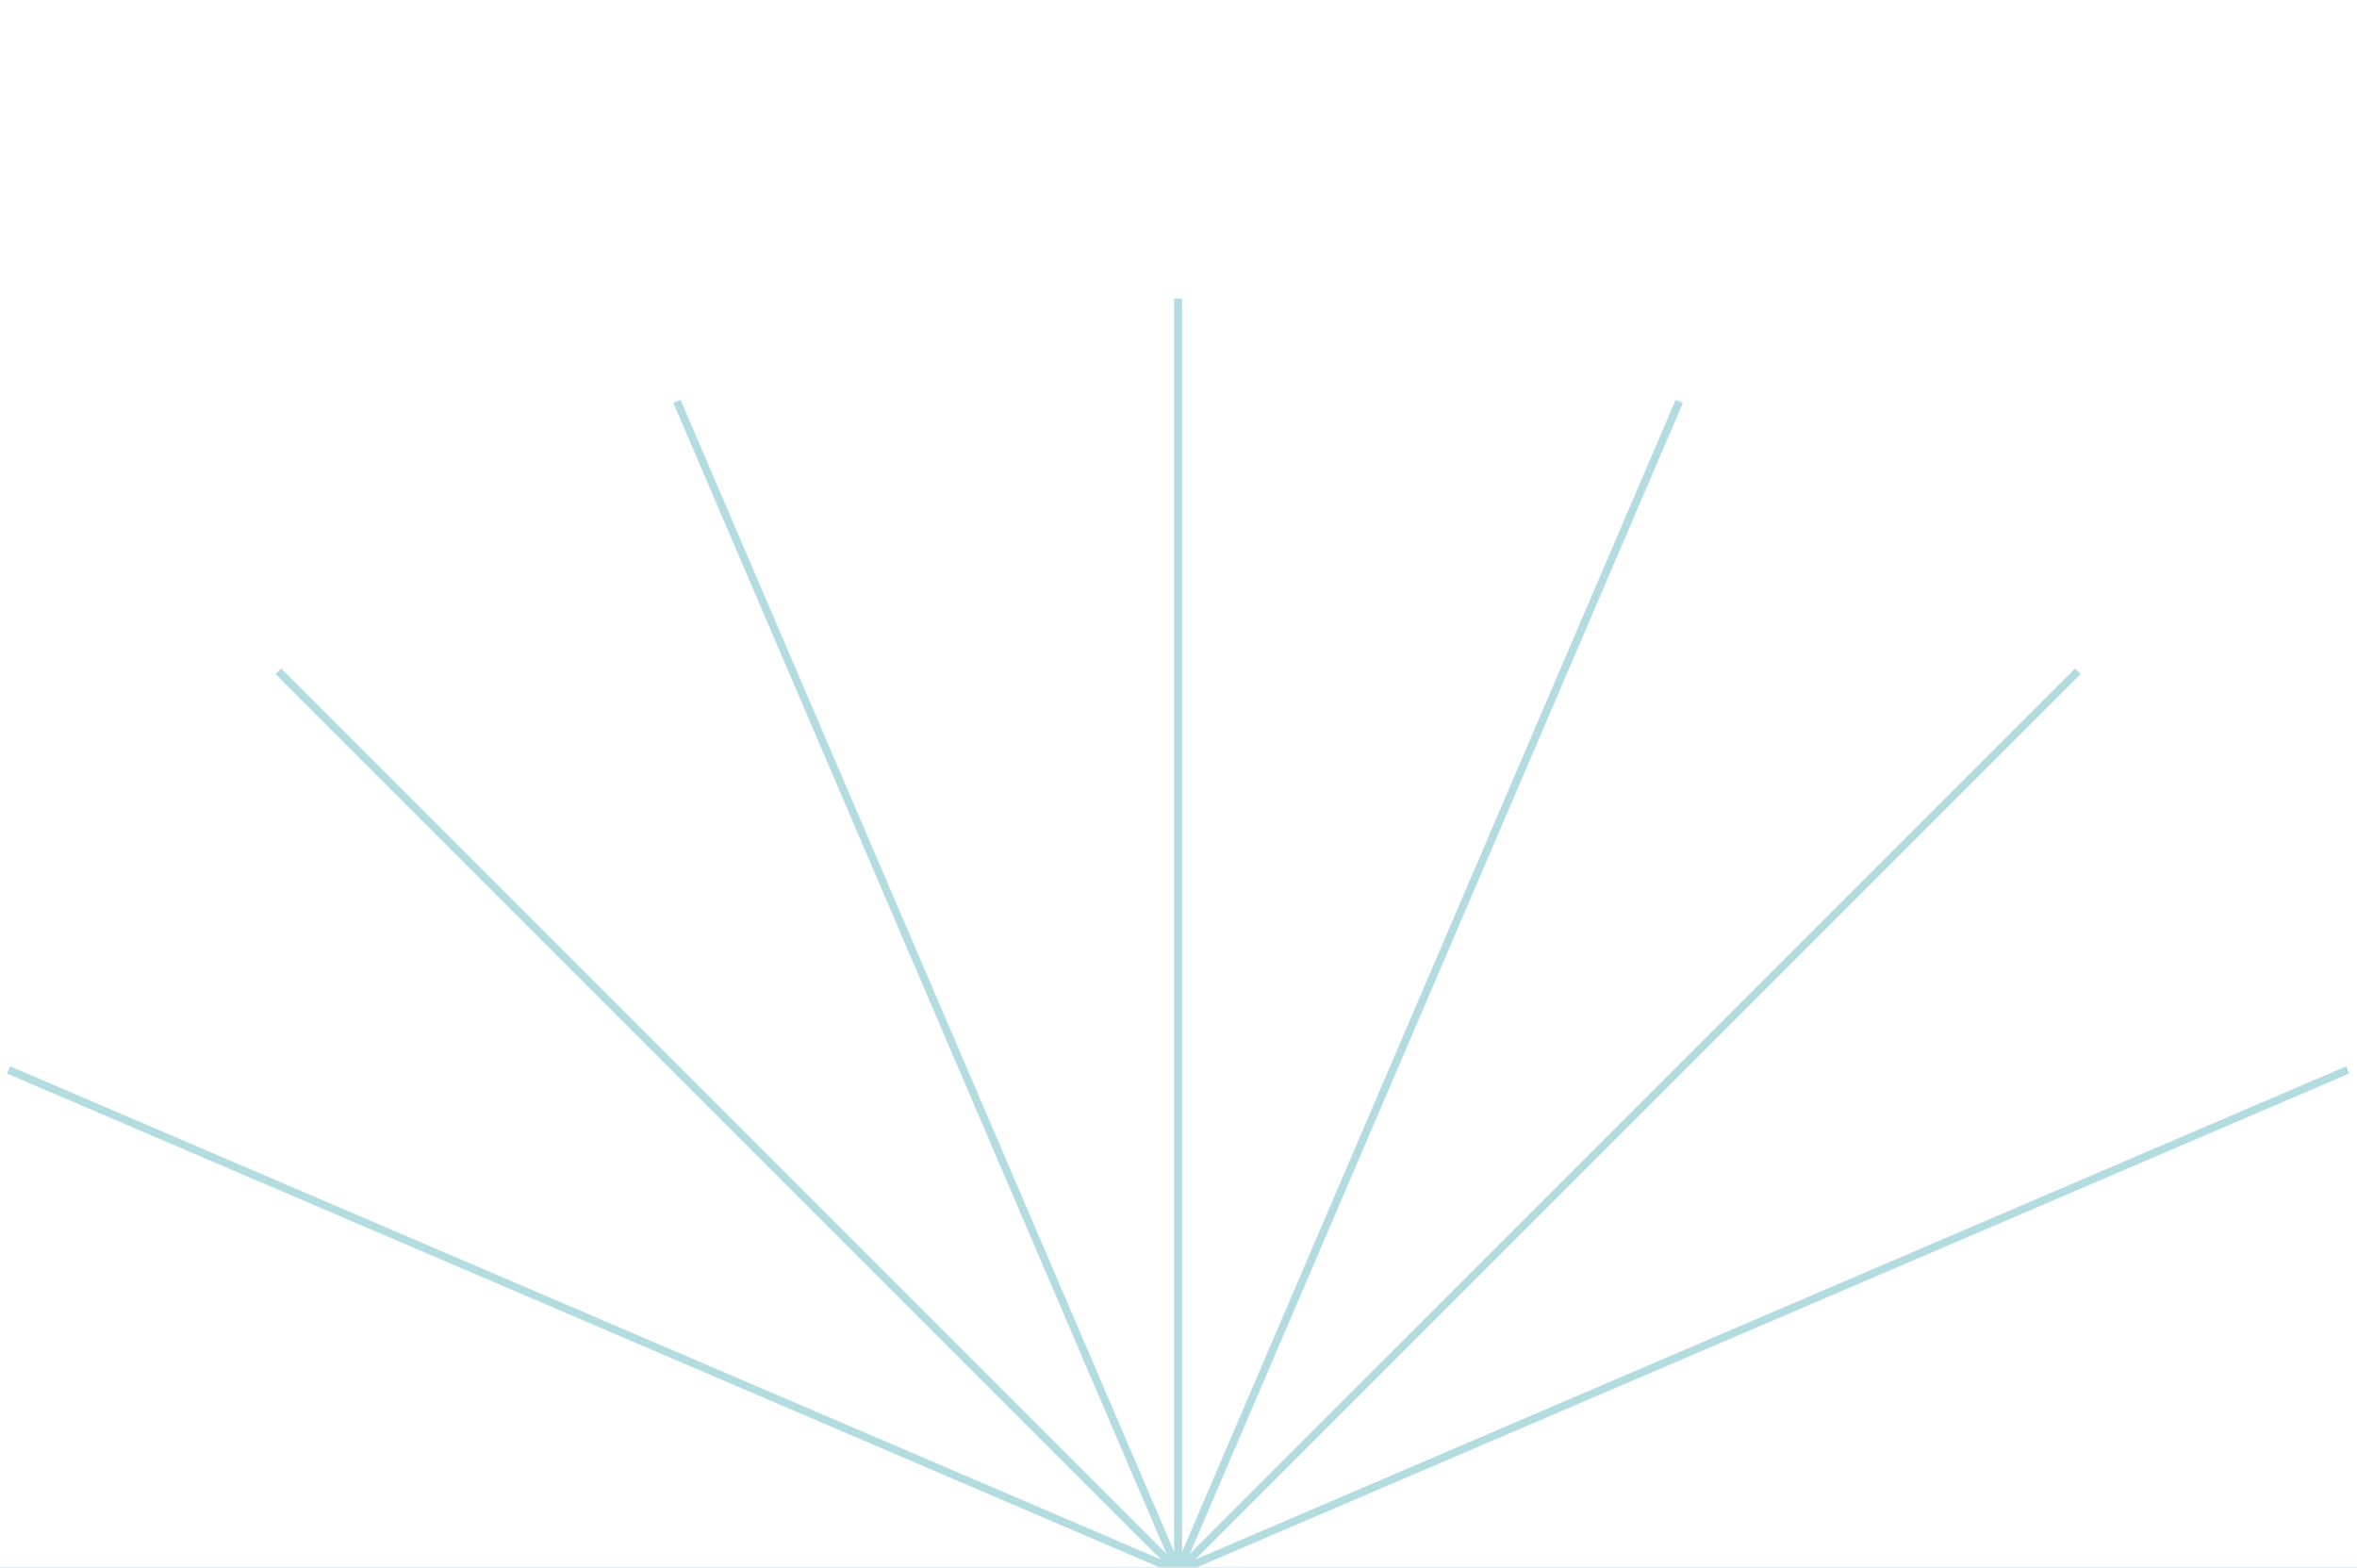 <svg width="600" height="399" viewBox="0 0 600 399" fill="none" xmlns="http://www.w3.org/2000/svg">
<g clip-path="url(#clip0_1_539)">
<path d="M-24 399.892H623.813M299.892 76V723.813M70.862 170.861L528.922 628.922M528.951 170.861L70.862 628.922M172.332 102.176L427.48 697.637M597.637 272.332L2.176 527.48M172.332 697.637L427.48 102.176M597.637 527.48L2.176 272.332" stroke="#B3DCE0" stroke-width="2" stroke-miterlimit="10"/>
</g>
<defs>
<clipPath id="clip0_1_539">
<rect width="600" height="400" fill="white"/>
</clipPath>
</defs>
</svg>

